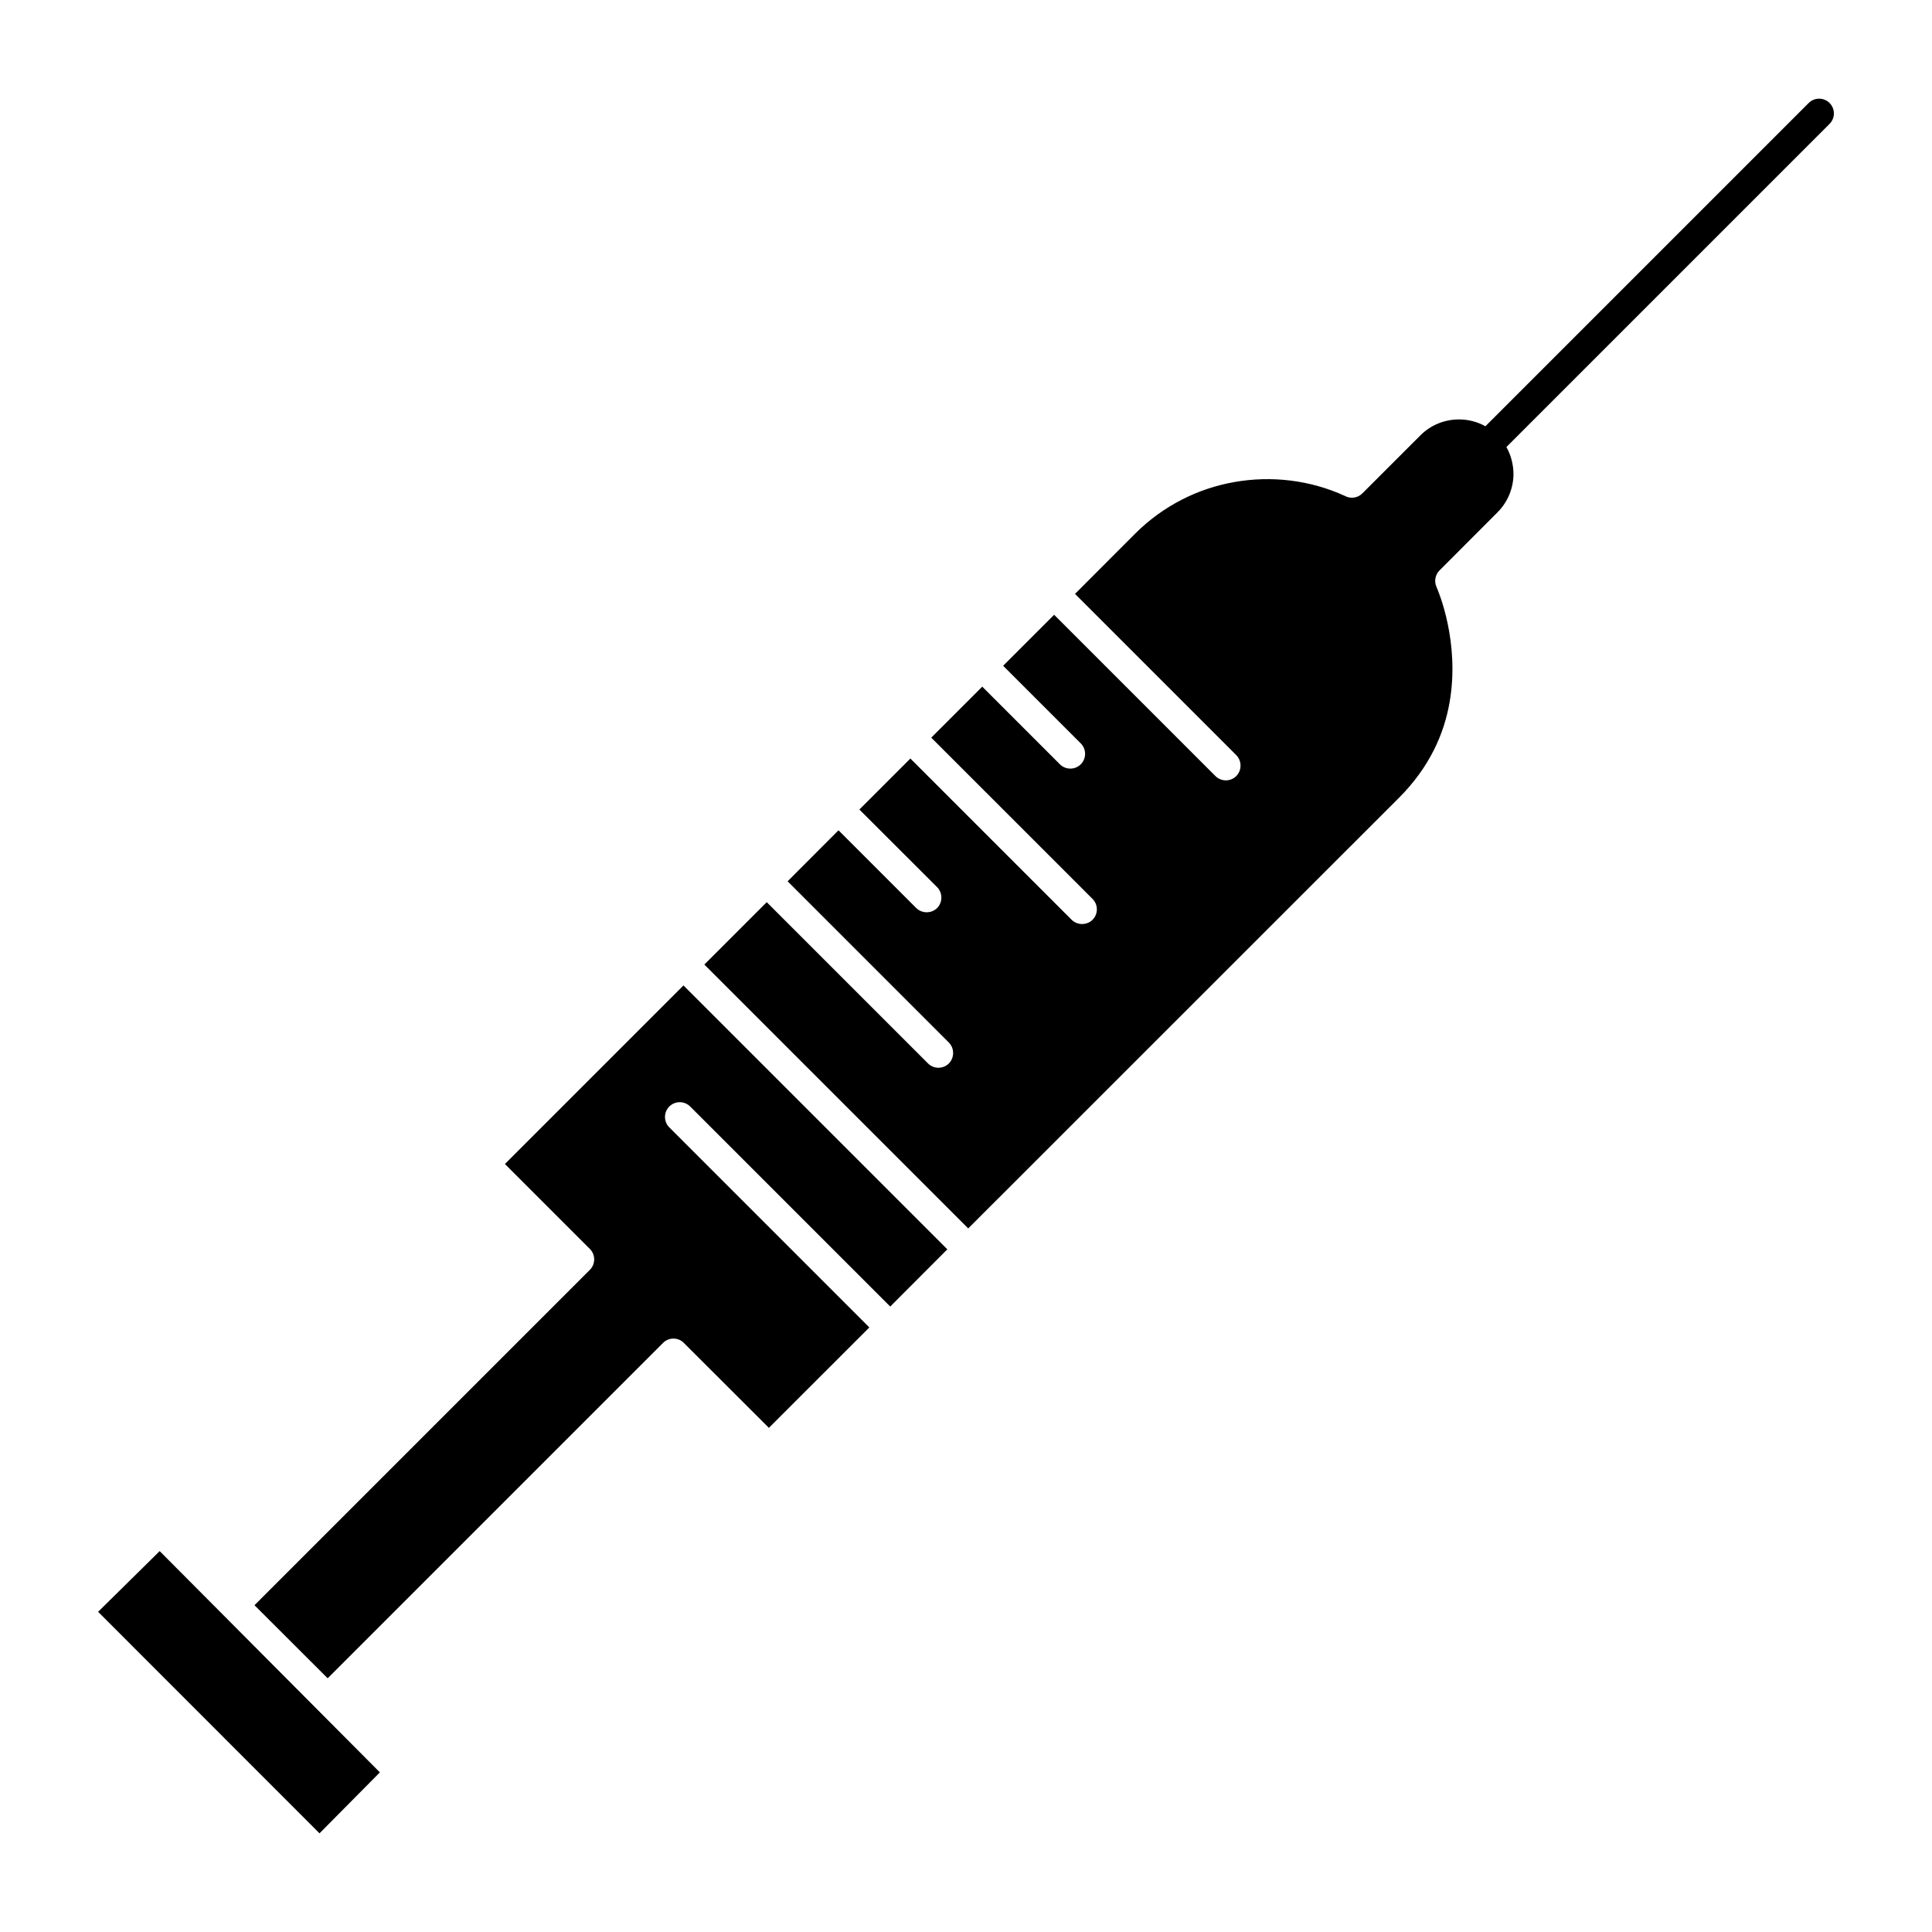 <?xml version="1.0" ?>
<!DOCTYPE svg  PUBLIC '-//W3C//DTD SVG 1.1//EN'  'http://www.w3.org/Graphics/SVG/1.1/DTD/svg11.dtd'>

<svg fill="#000000" width="800px" height="800px" viewBox="0 0 512 512" version="1.1" xml:space="preserve" xmlns="http://www.w3.org/2000/svg" xmlns:xlink="http://www.w3.org/1999/xlink">
<g id="_x31_4_x2C__syringe_x2C__injection_x2C__vaccine_x2C__needle_x2C__shot">
<g>
<path d="M177.375,298.771c-1.527-1.524-1.527-4.006,0-5.532    c1.523-1.527,4.004-1.527,5.531,0l53.011,53.011l15.136-15.168l-69.927-69.929l-47.318,47.318l22.513,22.514    c1.527,1.527,1.527,4.008,0,5.535L67.439,425.4l19.397,19.365l88.881-88.881c1.495-1.527,4.008-1.527,5.503,0l22.545,22.515    l26.619-26.618L177.375,298.771z M300.853,141.393l-15.961,15.994l42.739,42.74c1.494,1.527,1.494,4.006,0,5.533    c-1.527,1.527-4.008,1.527-5.535,0l-42.739-42.738l-13.515,13.515l20.576,20.574c1.523,1.526,1.523,4.007,0,5.533    c-1.526,1.526-4.008,1.526-5.534,0l-20.576-20.575l-13.515,13.516l42.742,42.738c1.523,1.527,1.523,4.008,0,5.535    c-1.526,1.493-4.008,1.493-5.534,0l-42.739-42.74l-13.515,13.515l20.604,20.574c1.495,1.526,1.495,4.008,0,5.534    c-1.526,1.494-4.004,1.494-5.531,0l-20.608-20.607l-13.483,13.516l42.739,42.74c1.495,1.526,1.495,4.006,0,5.533    c-1.527,1.525-4.004,1.525-5.531,0l-42.742-42.739l-16.537,16.534l69.93,69.93l114.227-114.194    c8.079-8.108,11.895-16.949,13.326-25.154c2.828-16.026-2.99-29.606-3.468-30.687c-0.667-1.527-0.284-3.243,0.797-4.326    l15.39-15.422c2.801-2.799,4.229-6.52,4.229-10.208c-0.031-2.45-0.635-4.897-1.874-7.091l85.639-85.639    c1.526-1.527,1.526-4.006,0-5.533c-1.526-1.526-4.008-1.526-5.534,0l-85.67,85.669c-2.162-1.207-4.58-1.813-6.995-1.813    c-3.692,0-7.412,1.4-10.21,4.199l-15.393,15.391c-1.238,1.272-3.18,1.495-4.674,0.667c-9.188-4.197-19.461-5.404-29.287-3.657    C317.484,129.436,308.265,134.014,300.853,141.393z M26.003,427.147l16.312-16.089l58.356,58.639l-15.997,16.154L26.003,427.147z" style="fill-rule:evenodd;clip-rule:evenodd;"/>
</g>
</g>
<g id="Layer_1"/>
</svg>